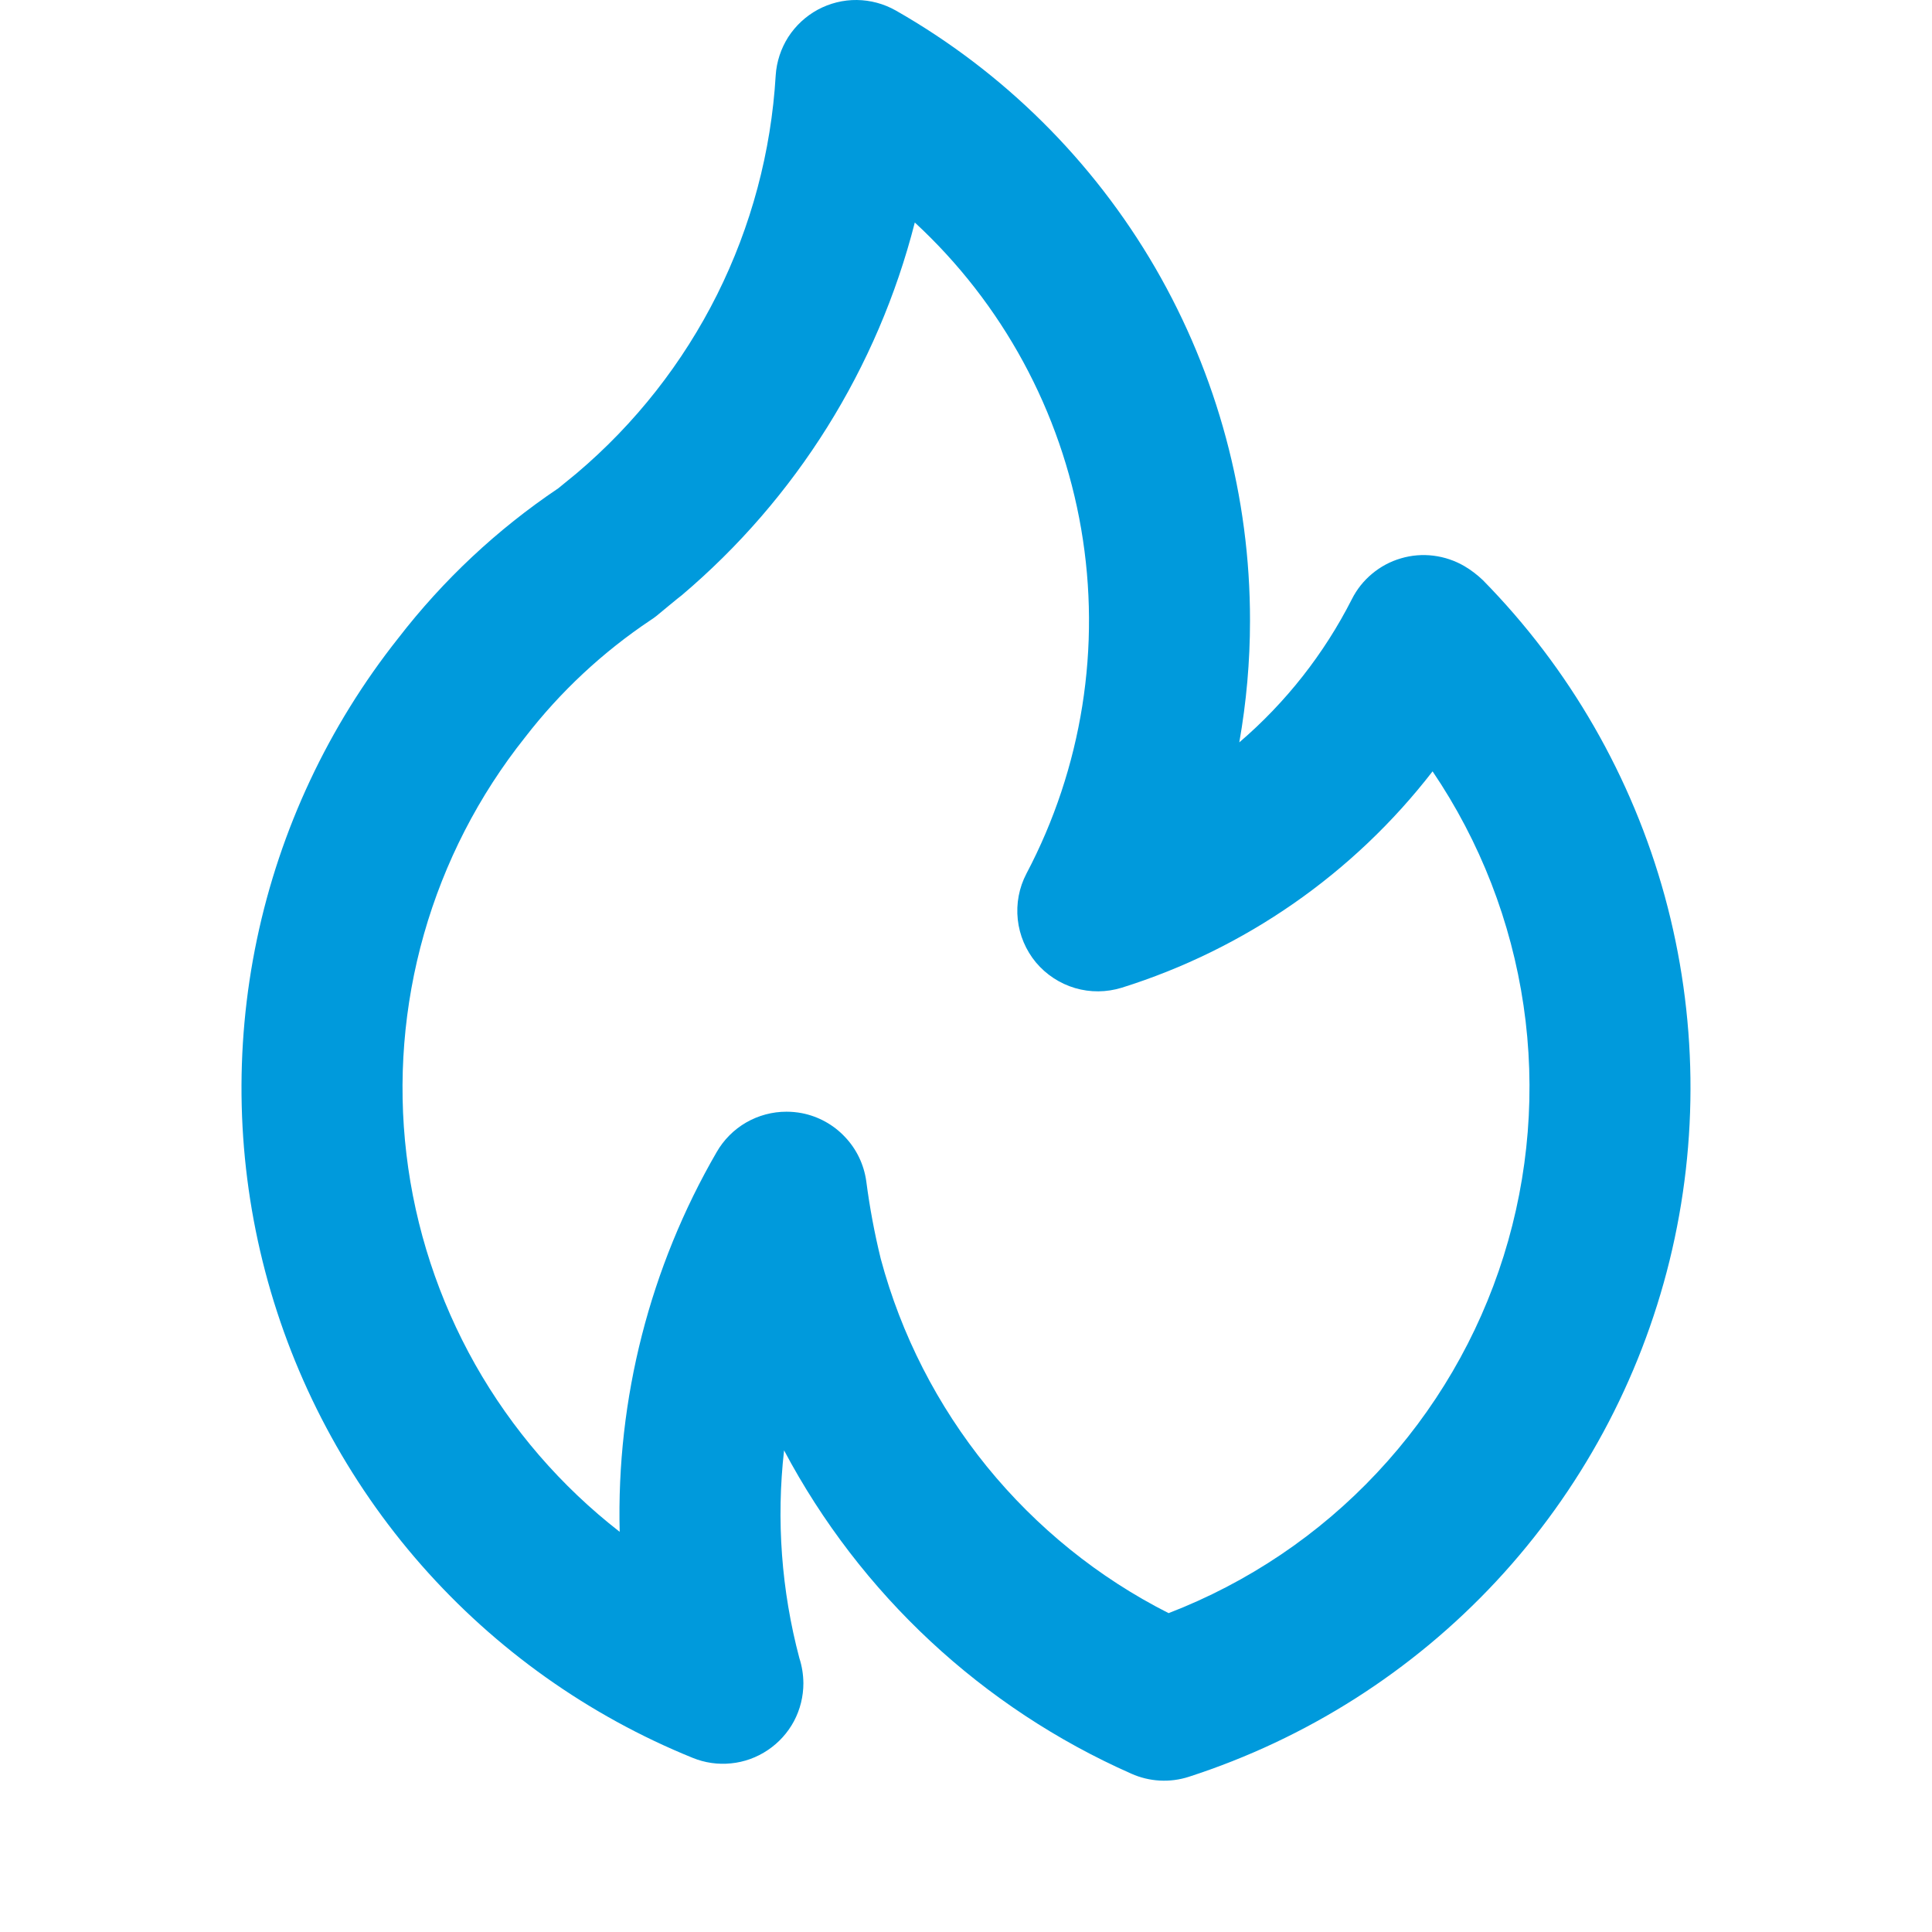 <svg width="24" height="24" viewBox="0 0 24 24" fill="none" xmlns="http://www.w3.org/2000/svg">
<path d="M8.468 7.395L8.466 7.397L8.463 7.399L8.468 7.395ZM18.422 7.208C18.352 7.141 18.275 7.082 18.192 7.033C18.074 6.964 17.943 6.92 17.808 6.903C17.672 6.886 17.534 6.897 17.403 6.936C17.272 6.974 17.15 7.039 17.045 7.127C16.94 7.214 16.854 7.322 16.793 7.444C16.448 8.123 15.973 8.727 15.395 9.222C15.483 8.723 15.528 8.218 15.528 7.712C15.53 6.172 15.123 4.659 14.351 3.327C13.578 1.996 12.465 0.892 11.127 0.13C10.98 0.047 10.814 0.002 10.644 5.18089e-05C10.475 -0.002 10.308 0.04 10.159 0.12C10.01 0.201 9.884 0.318 9.792 0.46C9.701 0.603 9.647 0.767 9.636 0.936C9.58 1.884 9.332 2.811 8.908 3.66C8.483 4.51 7.89 5.264 7.165 5.878L6.935 6.066C6.176 6.576 5.505 7.205 4.947 7.928C4.08 9.021 3.479 10.301 3.192 11.667C2.905 13.033 2.94 14.447 3.295 15.797C3.65 17.146 4.314 18.395 5.235 19.443C6.157 20.492 7.31 21.311 8.603 21.836C8.754 21.898 8.919 21.922 9.082 21.905C9.245 21.889 9.402 21.832 9.538 21.74C9.674 21.649 9.786 21.525 9.863 21.381C9.94 21.236 9.98 21.074 9.98 20.91C9.979 20.804 9.963 20.699 9.93 20.598C9.707 19.757 9.642 18.881 9.74 18.017C10.687 19.802 12.205 21.216 14.053 22.033C14.278 22.134 14.533 22.148 14.768 22.072C16.228 21.6 17.543 20.764 18.588 19.642C19.633 18.519 20.374 17.148 20.74 15.659C21.106 14.169 21.085 12.611 20.68 11.132C20.274 9.653 19.497 8.302 18.422 7.208V7.208ZM14.517 20.039C13.645 19.598 12.877 18.977 12.26 18.219C11.644 17.46 11.194 16.581 10.941 15.637C10.863 15.319 10.803 14.997 10.761 14.673C10.732 14.466 10.64 14.274 10.496 14.123C10.353 13.971 10.166 13.868 9.961 13.828C9.898 13.816 9.834 13.81 9.77 13.81C9.594 13.81 9.422 13.856 9.269 13.944C9.117 14.032 8.991 14.158 8.903 14.311C8.074 15.742 7.656 17.375 7.698 19.029C6.968 18.461 6.358 17.755 5.903 16.95C5.449 16.145 5.158 15.258 5.049 14.34C4.94 13.422 5.014 12.492 5.267 11.602C5.52 10.713 5.946 9.883 6.522 9.16C6.96 8.592 7.488 8.1 8.084 7.702C8.11 7.686 8.135 7.667 8.159 7.648C8.159 7.648 8.455 7.402 8.466 7.397C9.89 6.192 10.903 4.572 11.364 2.764C12.454 3.771 13.18 5.11 13.431 6.572C13.682 8.035 13.443 9.539 12.751 10.852C12.659 11.027 12.622 11.225 12.643 11.422C12.664 11.618 12.743 11.804 12.869 11.956C12.996 12.107 13.165 12.218 13.354 12.274C13.544 12.33 13.745 12.328 13.934 12.27C15.466 11.79 16.814 10.852 17.796 9.582C18.387 10.455 18.773 11.449 18.926 12.491C19.079 13.533 18.994 14.597 18.679 15.602C18.364 16.607 17.826 17.528 17.105 18.296C16.385 19.065 15.5 19.66 14.517 20.039L14.517 20.039Z" fill="#009ADC"/>
</svg>
